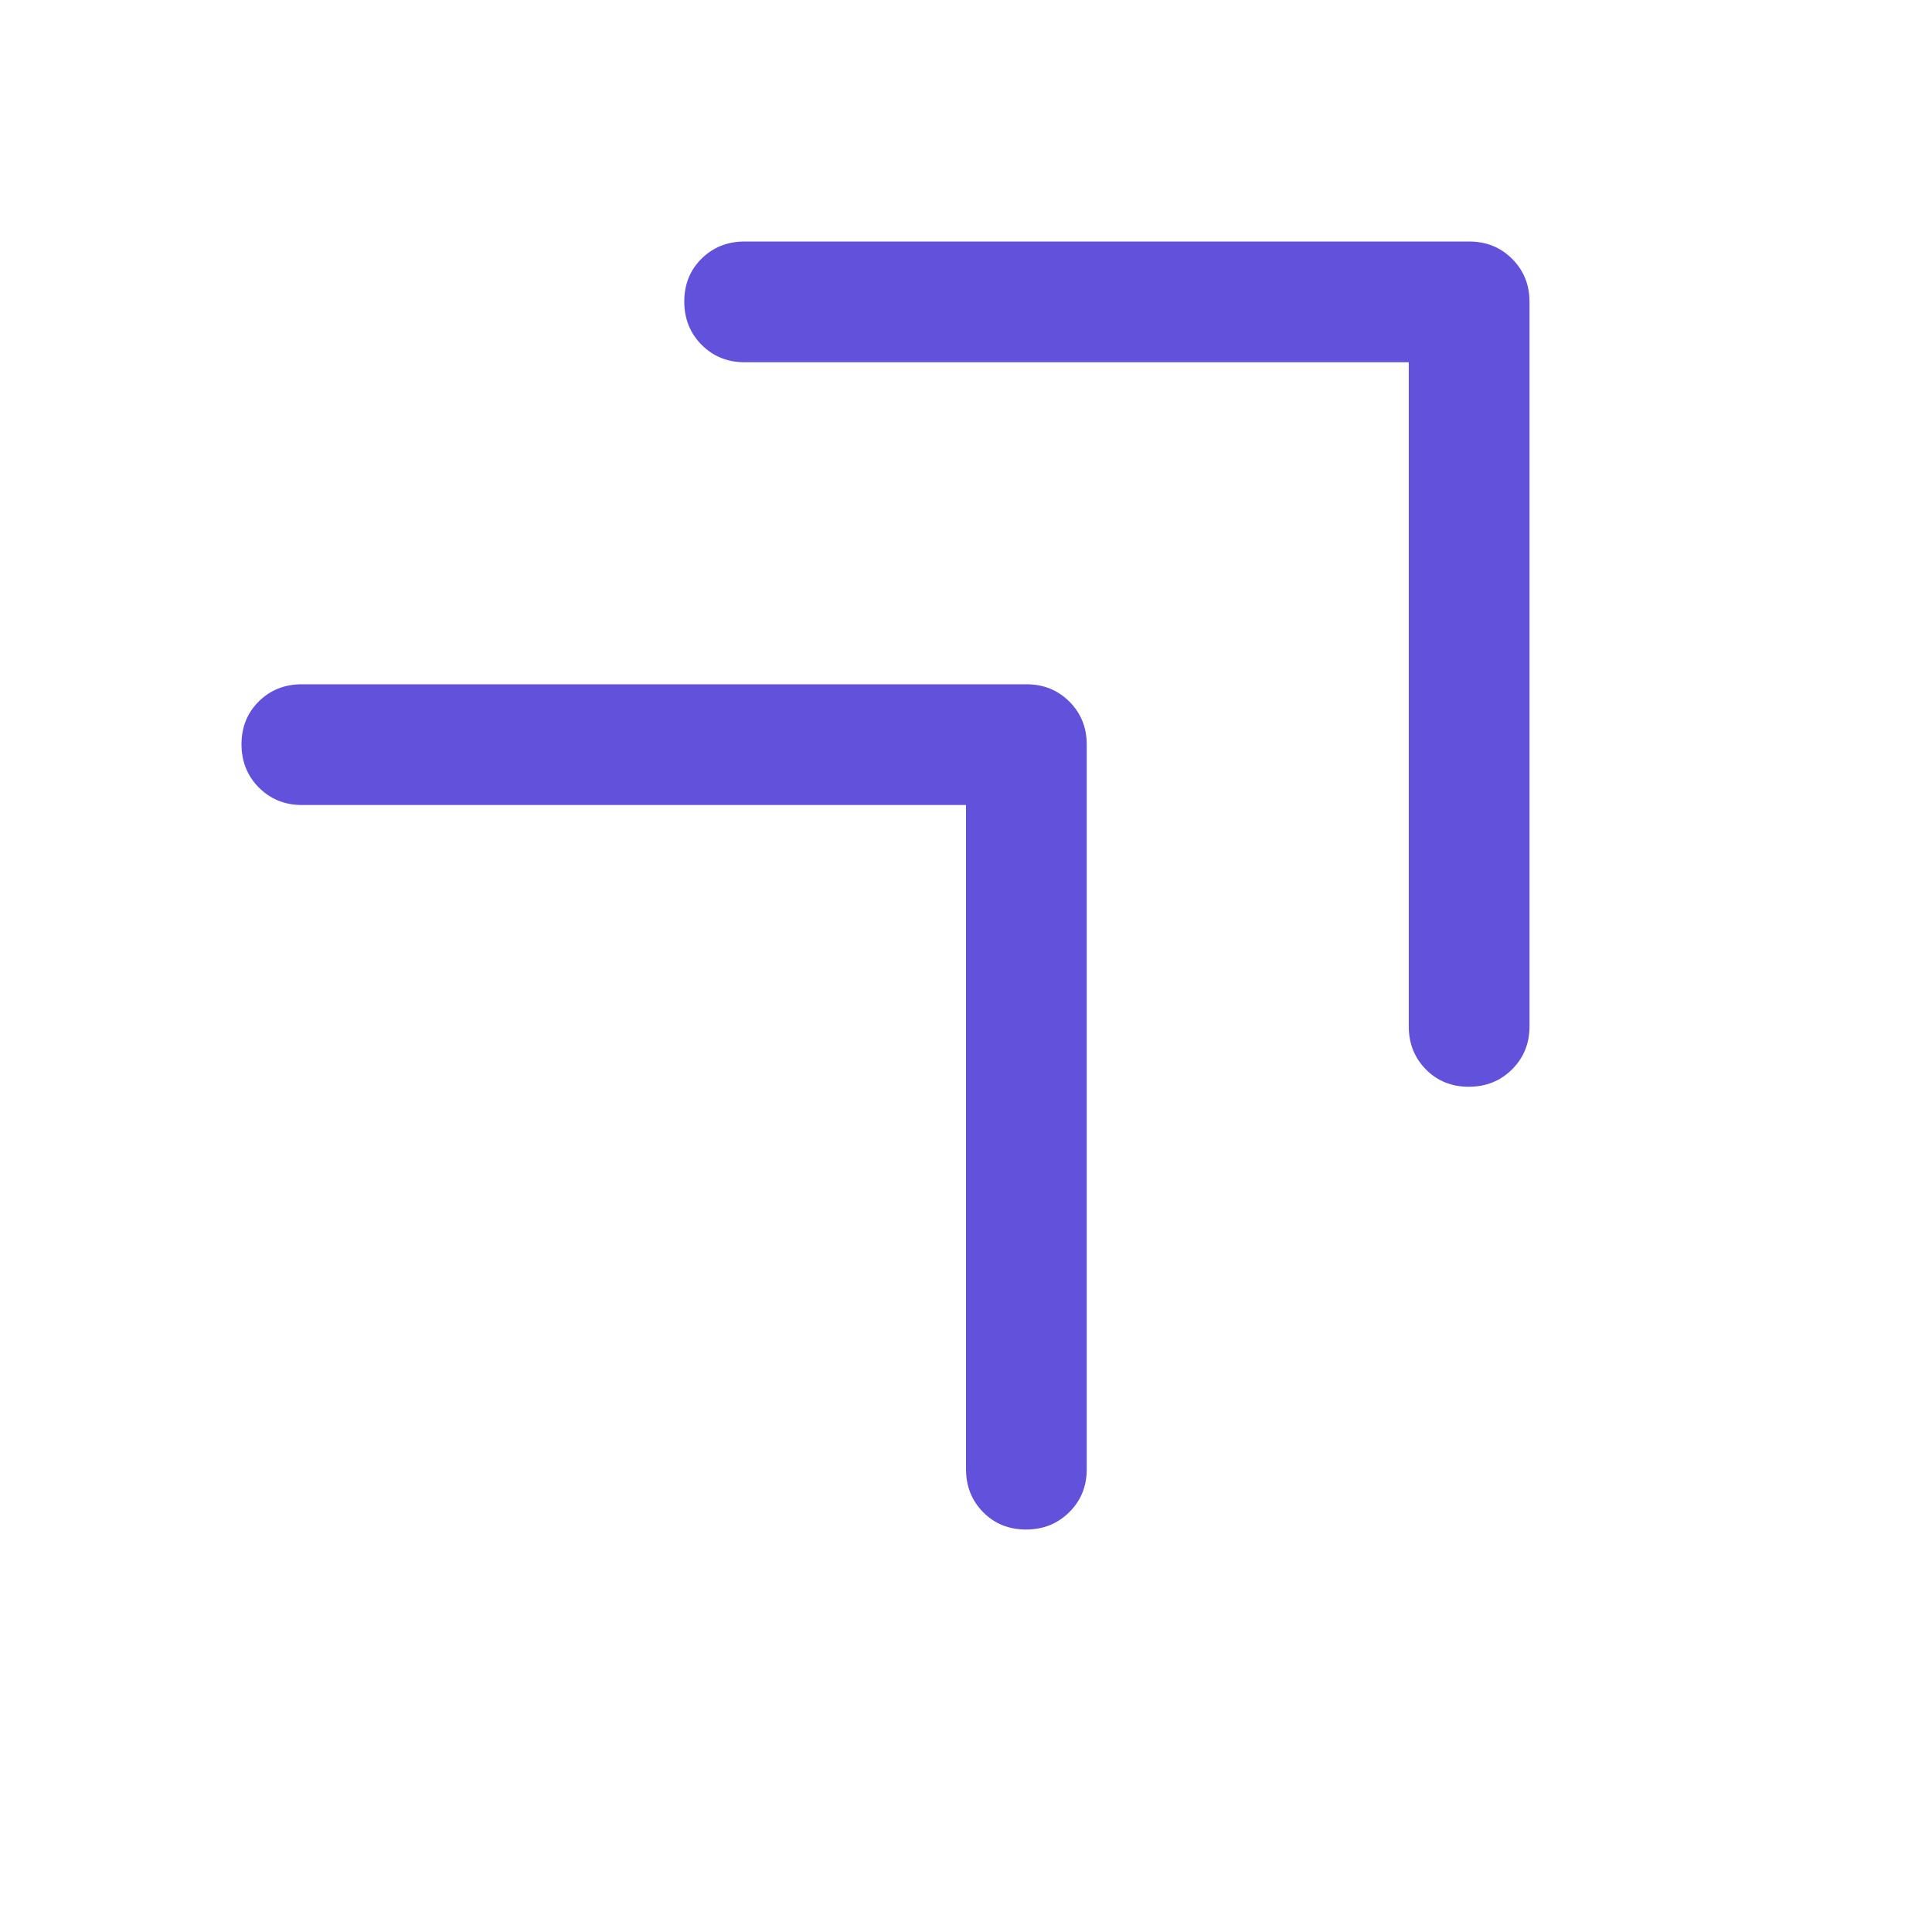 <svg width="40" height="40" viewBox="0 0 40 40" fill="none" xmlns="http://www.w3.org/2000/svg">
<path d="M30.409 22.5C30.053 22.5 29.757 22.38 29.521 22.141C29.285 21.901 29.167 21.604 29.167 21.25V7.5H15.417C15.062 7.5 14.766 7.38 14.526 7.139C14.287 6.898 14.167 6.599 14.167 6.243C14.167 5.886 14.287 5.59 14.526 5.354C14.766 5.118 15.062 5 15.417 5H30.417C30.771 5 31.068 5.12 31.307 5.359C31.547 5.599 31.667 5.896 31.667 6.25V21.25C31.667 21.604 31.546 21.901 31.305 22.141C31.064 22.38 30.766 22.5 30.409 22.5ZM21.243 31.667C20.887 31.667 20.59 31.547 20.354 31.307C20.118 31.068 20 30.771 20 30.417V16.667H6.25C5.896 16.667 5.599 16.546 5.359 16.305C5.12 16.064 5 15.766 5 15.409C5 15.053 5.12 14.757 5.359 14.521C5.599 14.285 5.896 14.167 6.25 14.167H21.25C21.604 14.167 21.901 14.287 22.141 14.526C22.38 14.766 22.5 15.062 22.5 15.417V30.417C22.5 30.771 22.38 31.068 22.139 31.307C21.898 31.547 21.599 31.667 21.243 31.667Z" fill="#6252DB"/>
</svg>
